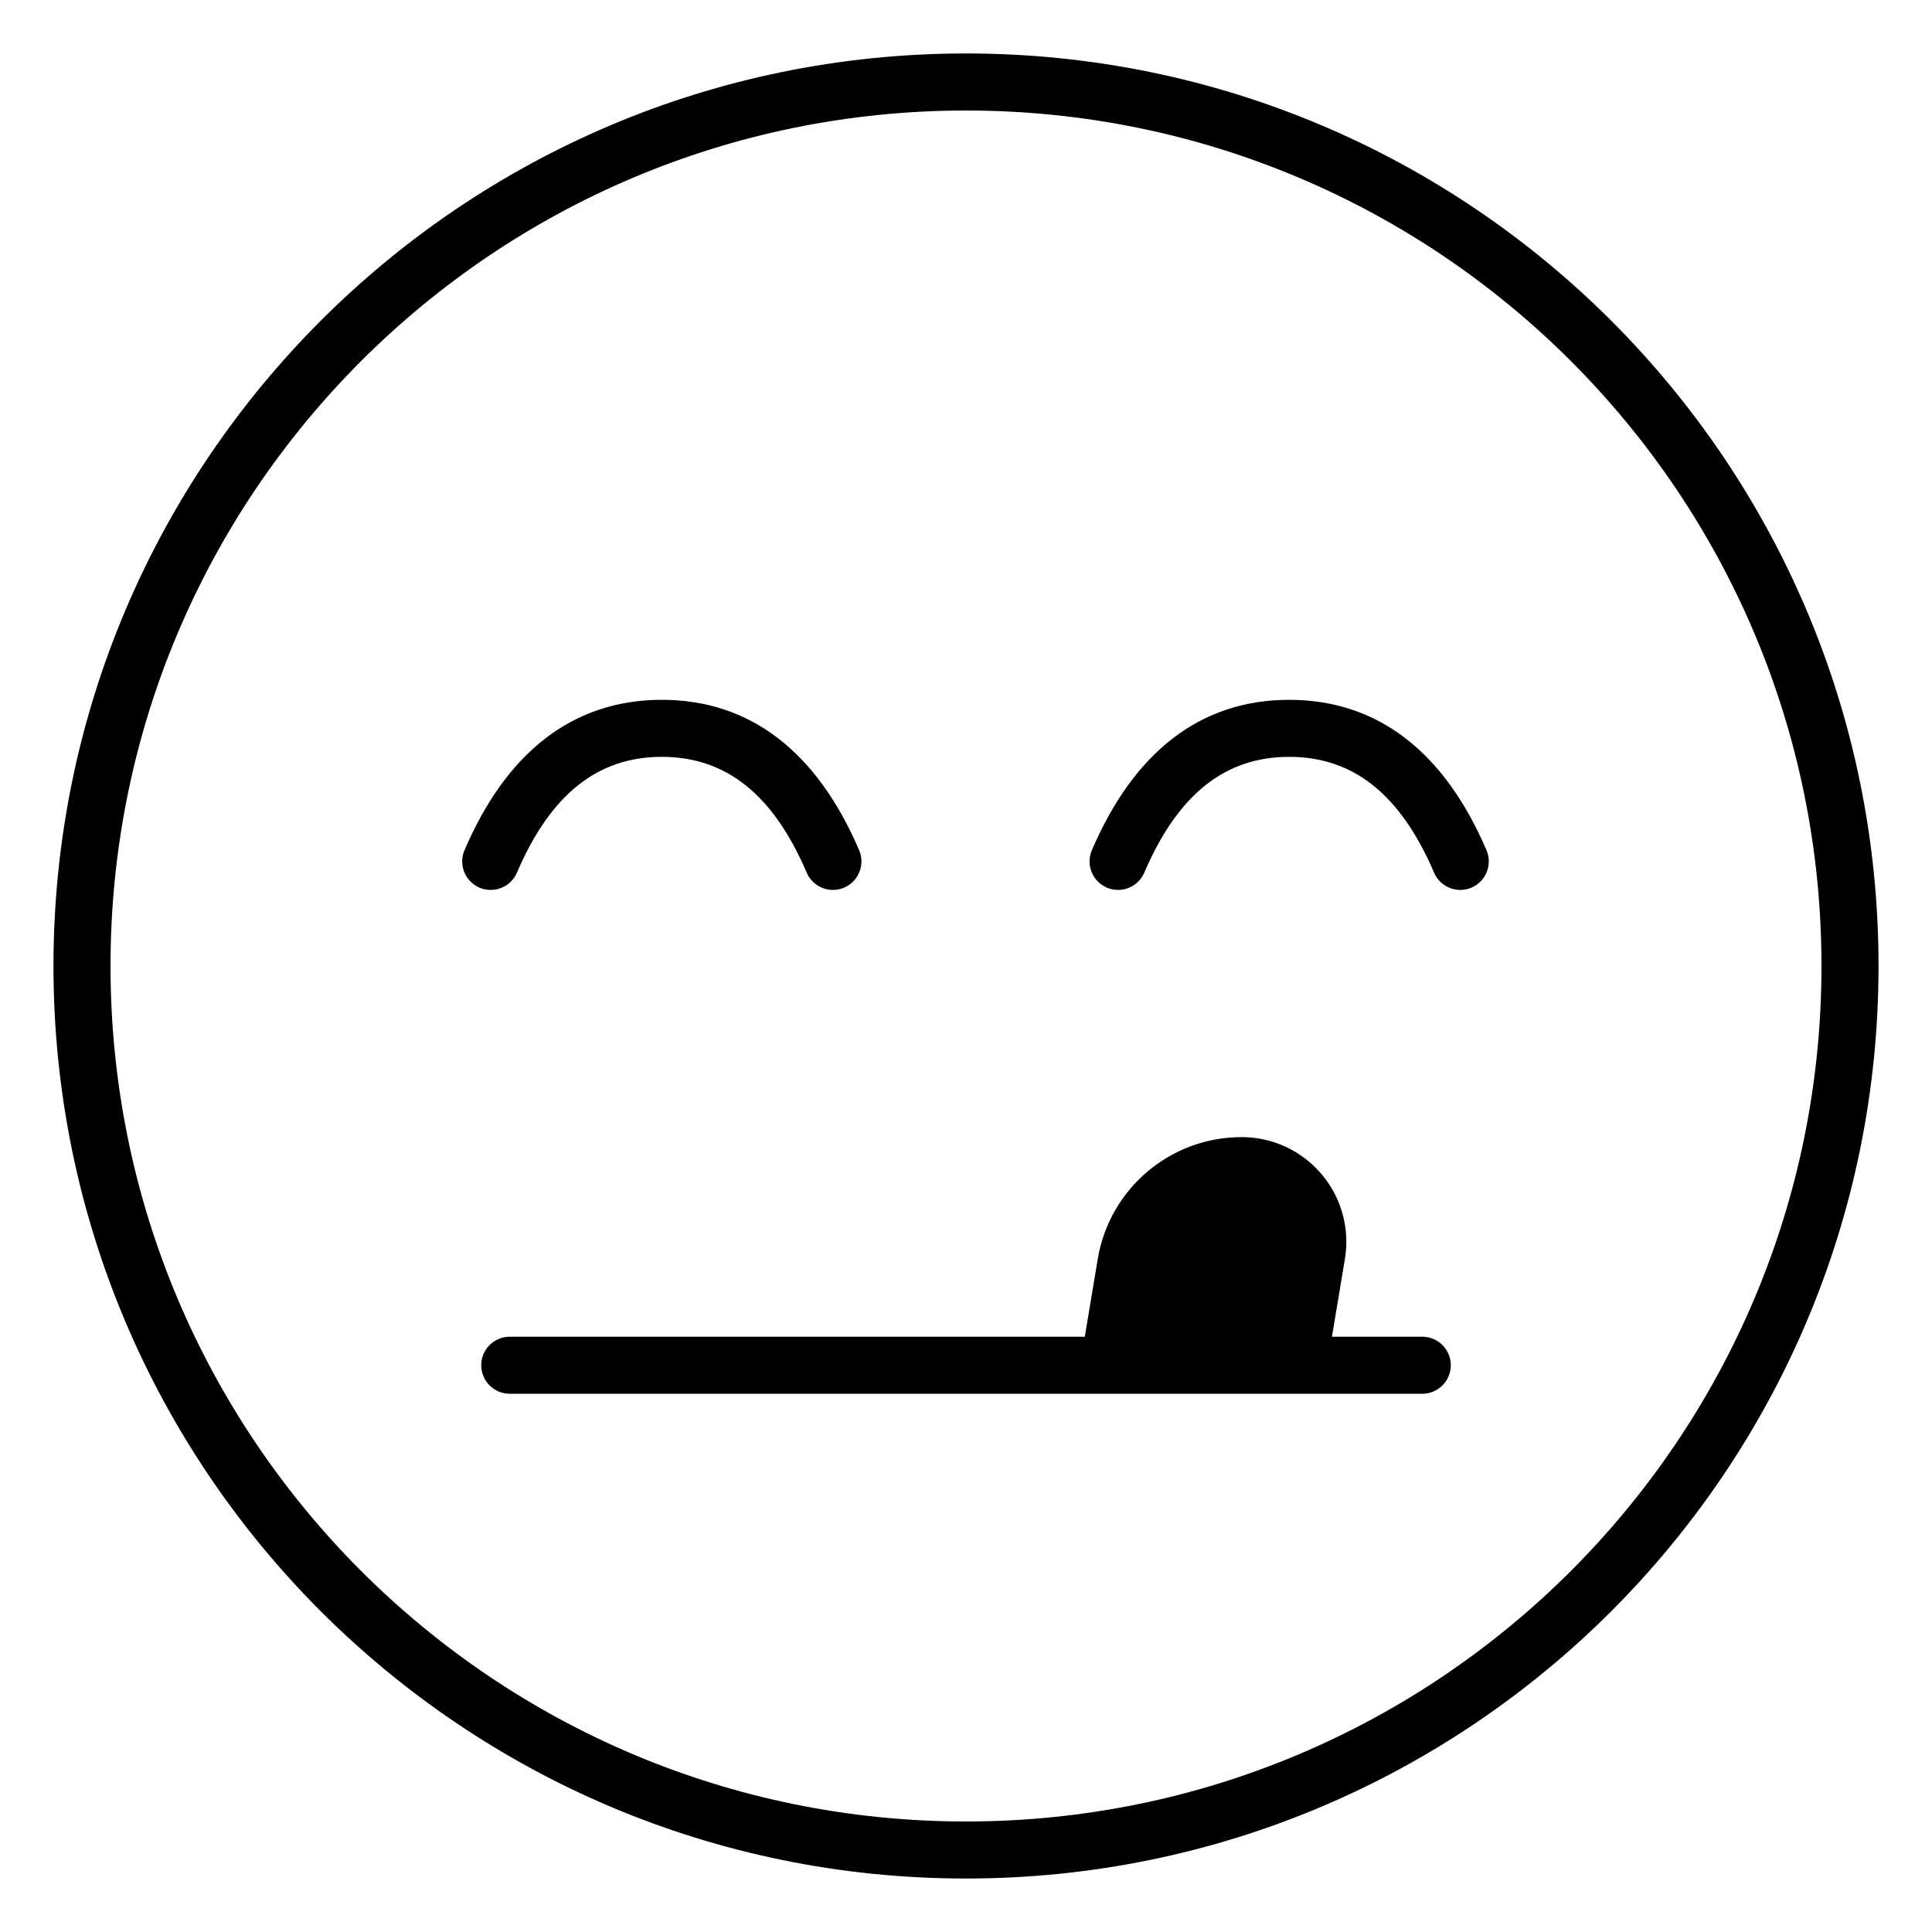 <?xml version="1.0" encoding="UTF-8"?>
<!-- Uploaded to: ICON Repo, www.svgrepo.com, Generator: ICON Repo Mixer Tools -->
<svg fill="#000000" width="800px" height="800px" version="1.1" viewBox="144 144 512 512" xmlns="http://www.w3.org/2000/svg">
 <g>
  <path d="m400 626.71c125.21 0 226.71-101.5 226.71-226.71s-101.5-226.71-226.71-226.71-226.71 101.5-226.71 226.71 101.5 226.71 226.71 226.71zm0 15.117c-133.56 0-241.83-108.27-241.83-241.83s108.27-241.83 241.83-241.83 241.83 108.27 241.83 241.83-108.27 241.83-241.83 241.83z"/>
  <path d="m319.39 329.46c23.434 0 41.098 13.742 52.289 39.848 1.641 3.836-0.133 8.277-3.973 9.922-3.836 1.645-8.277-0.133-9.922-3.969-8.965-20.914-21.523-30.684-38.395-30.688-16.871 0-29.434 9.77-38.395 30.688-1.645 3.836-6.09 5.613-9.926 3.969-3.836-1.645-5.613-6.086-3.969-9.922 11.188-26.105 28.855-39.848 52.289-39.848z"/>
  <path d="m485.65 329.46c23.43 0 41.098 13.742 52.285 39.848 1.645 3.836-0.133 8.277-3.969 9.922-3.836 1.645-8.277-0.133-9.922-3.969-8.965-20.914-21.523-30.684-38.395-30.688-16.871 0-29.434 9.77-38.398 30.688-1.645 3.836-6.086 5.613-9.922 3.969s-5.613-6.086-3.969-9.922c11.188-26.105 28.855-39.848 52.289-39.848z"/>
  <path d="m495.72 505.8h-65.496l4.691-28.152c3.109-18.641 19.234-32.305 38.133-32.305 15.32 0 27.742 12.422 27.742 27.742 0 1.527-0.125 3.055-0.379 4.562z" fill-rule="evenodd"/>
  <path d="m279.09 513.36c-4.176 0-7.559-3.383-7.559-7.559 0-4.172 3.383-7.555 7.559-7.555h241.83c4.172 0 7.559 3.383 7.559 7.555 0 4.176-3.387 7.559-7.559 7.559z"/>
 </g>
</svg>